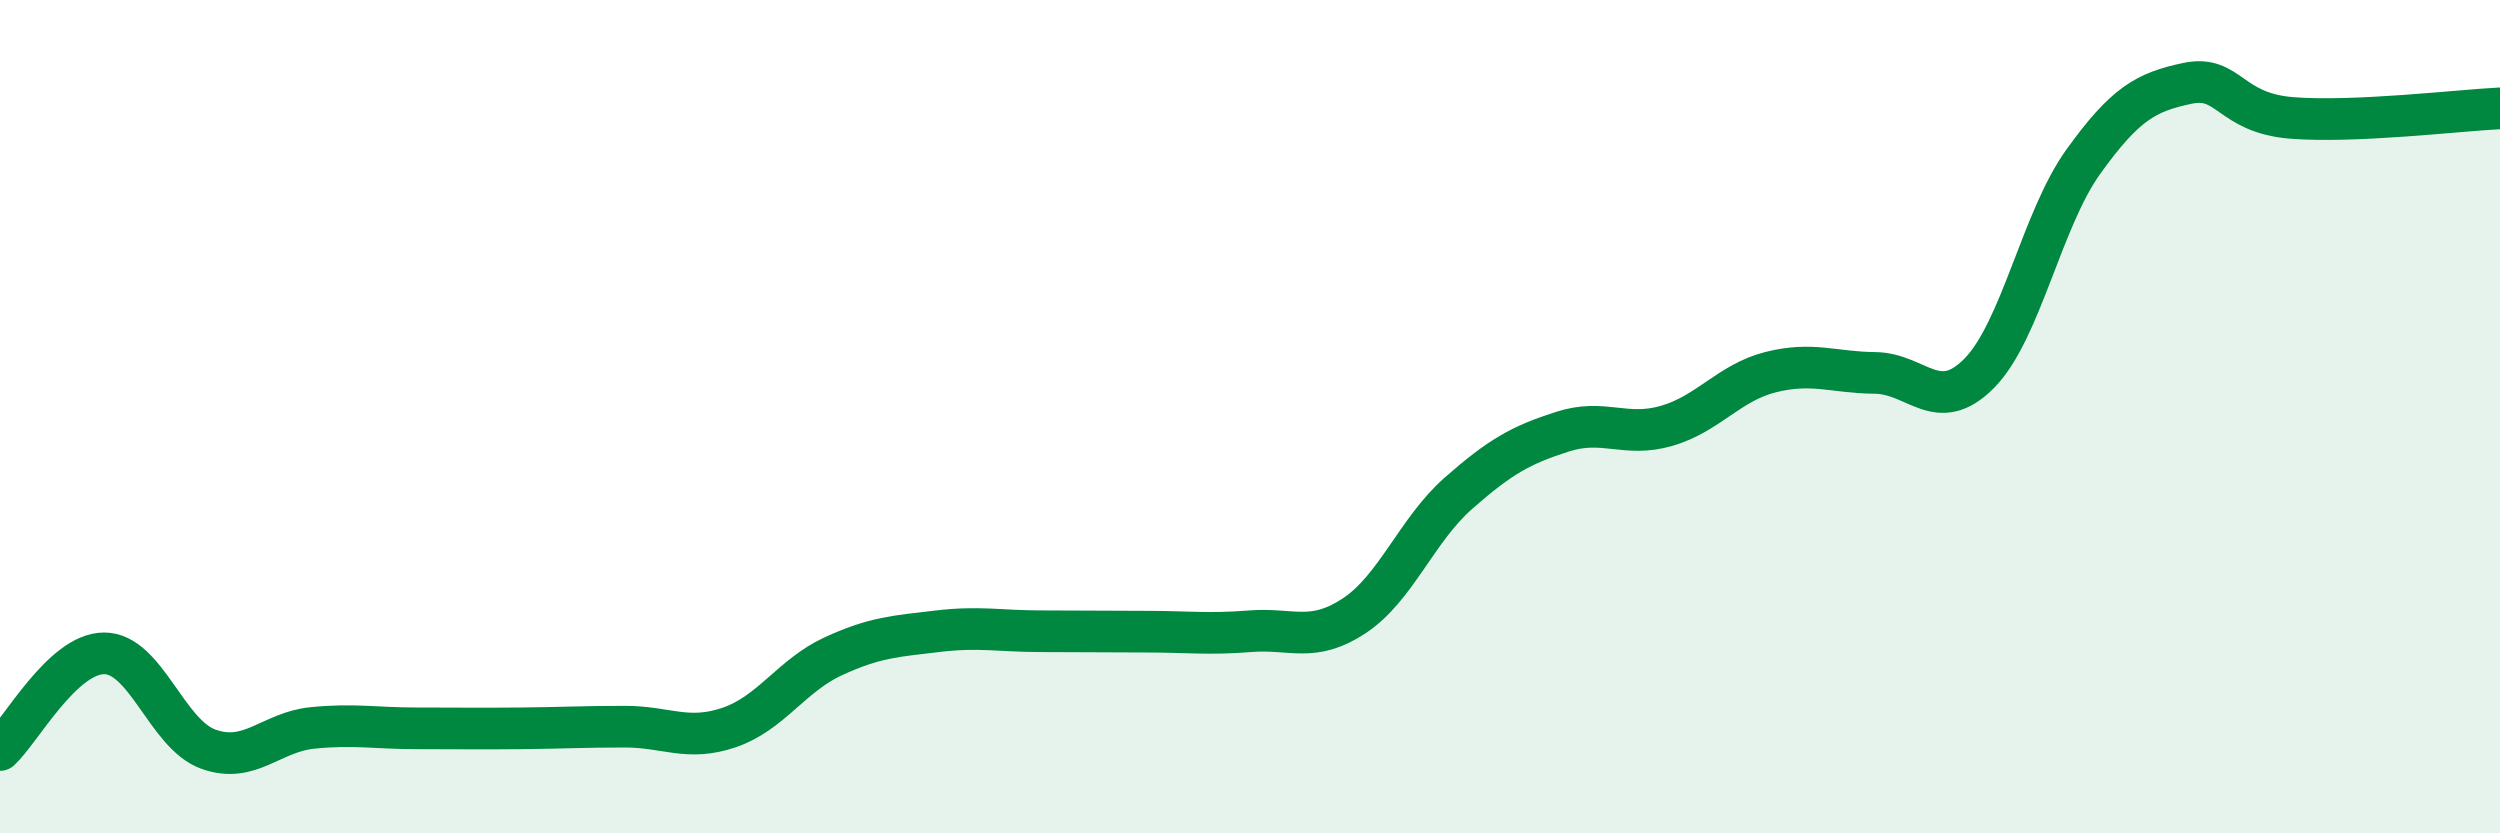 
    <svg width="60" height="20" viewBox="0 0 60 20" xmlns="http://www.w3.org/2000/svg">
      <path
        d="M 0,18 C 0.5,17.54 1.5,15.68 2.5,15.68 C 3.5,15.68 4,17.62 5,17.98 C 6,18.34 6.5,17.57 7.5,17.47 C 8.5,17.37 9,17.48 10,17.48 C 11,17.48 11.5,17.49 12.5,17.48 C 13.5,17.47 14,17.44 15,17.44 C 16,17.44 16.5,17.8 17.5,17.46 C 18.5,17.12 19,16.21 20,15.75 C 21,15.29 21.5,15.27 22.5,15.15 C 23.5,15.03 24,15.15 25,15.15 C 26,15.15 26.5,15.16 27.5,15.16 C 28.5,15.16 29,15.23 30,15.15 C 31,15.07 31.5,15.44 32.5,14.78 C 33.5,14.12 34,12.72 35,11.84 C 36,10.96 36.5,10.68 37.5,10.36 C 38.5,10.04 39,10.51 40,10.22 C 41,9.93 41.5,9.18 42.5,8.93 C 43.5,8.68 44,8.94 45,8.95 C 46,8.96 46.5,9.97 47.5,8.96 C 48.5,7.95 49,5.27 50,3.88 C 51,2.49 51.5,2.21 52.5,2 C 53.5,1.79 53.5,2.71 55,2.83 C 56.5,2.95 59,2.65 60,2.6L60 20L0 20Z"
        fill="#008740"
        opacity="0.1"
        stroke-linecap="round"
        stroke-linejoin="round"
      />
      <path
        d="M 0,18 C 0.5,17.54 1.5,15.68 2.5,15.68 C 3.5,15.68 4,17.62 5,17.98 C 6,18.34 6.5,17.57 7.5,17.47 C 8.5,17.37 9,17.48 10,17.48 C 11,17.48 11.5,17.49 12.5,17.48 C 13.5,17.47 14,17.44 15,17.44 C 16,17.44 16.5,17.8 17.5,17.46 C 18.5,17.12 19,16.21 20,15.75 C 21,15.29 21.5,15.27 22.5,15.15 C 23.5,15.03 24,15.15 25,15.15 C 26,15.15 26.5,15.16 27.5,15.16 C 28.5,15.16 29,15.23 30,15.15 C 31,15.07 31.5,15.44 32.5,14.78 C 33.5,14.12 34,12.72 35,11.84 C 36,10.96 36.5,10.68 37.5,10.36 C 38.5,10.04 39,10.51 40,10.22 C 41,9.93 41.5,9.18 42.5,8.93 C 43.5,8.68 44,8.94 45,8.95 C 46,8.96 46.5,9.97 47.5,8.96 C 48.5,7.95 49,5.27 50,3.88 C 51,2.49 51.5,2.21 52.5,2 C 53.5,1.79 53.5,2.71 55,2.83 C 56.5,2.95 59,2.65 60,2.6"
        stroke="#008740"
        stroke-width="1"
        fill="none"
        stroke-linecap="round"
        stroke-linejoin="round"
      />
    </svg>
  